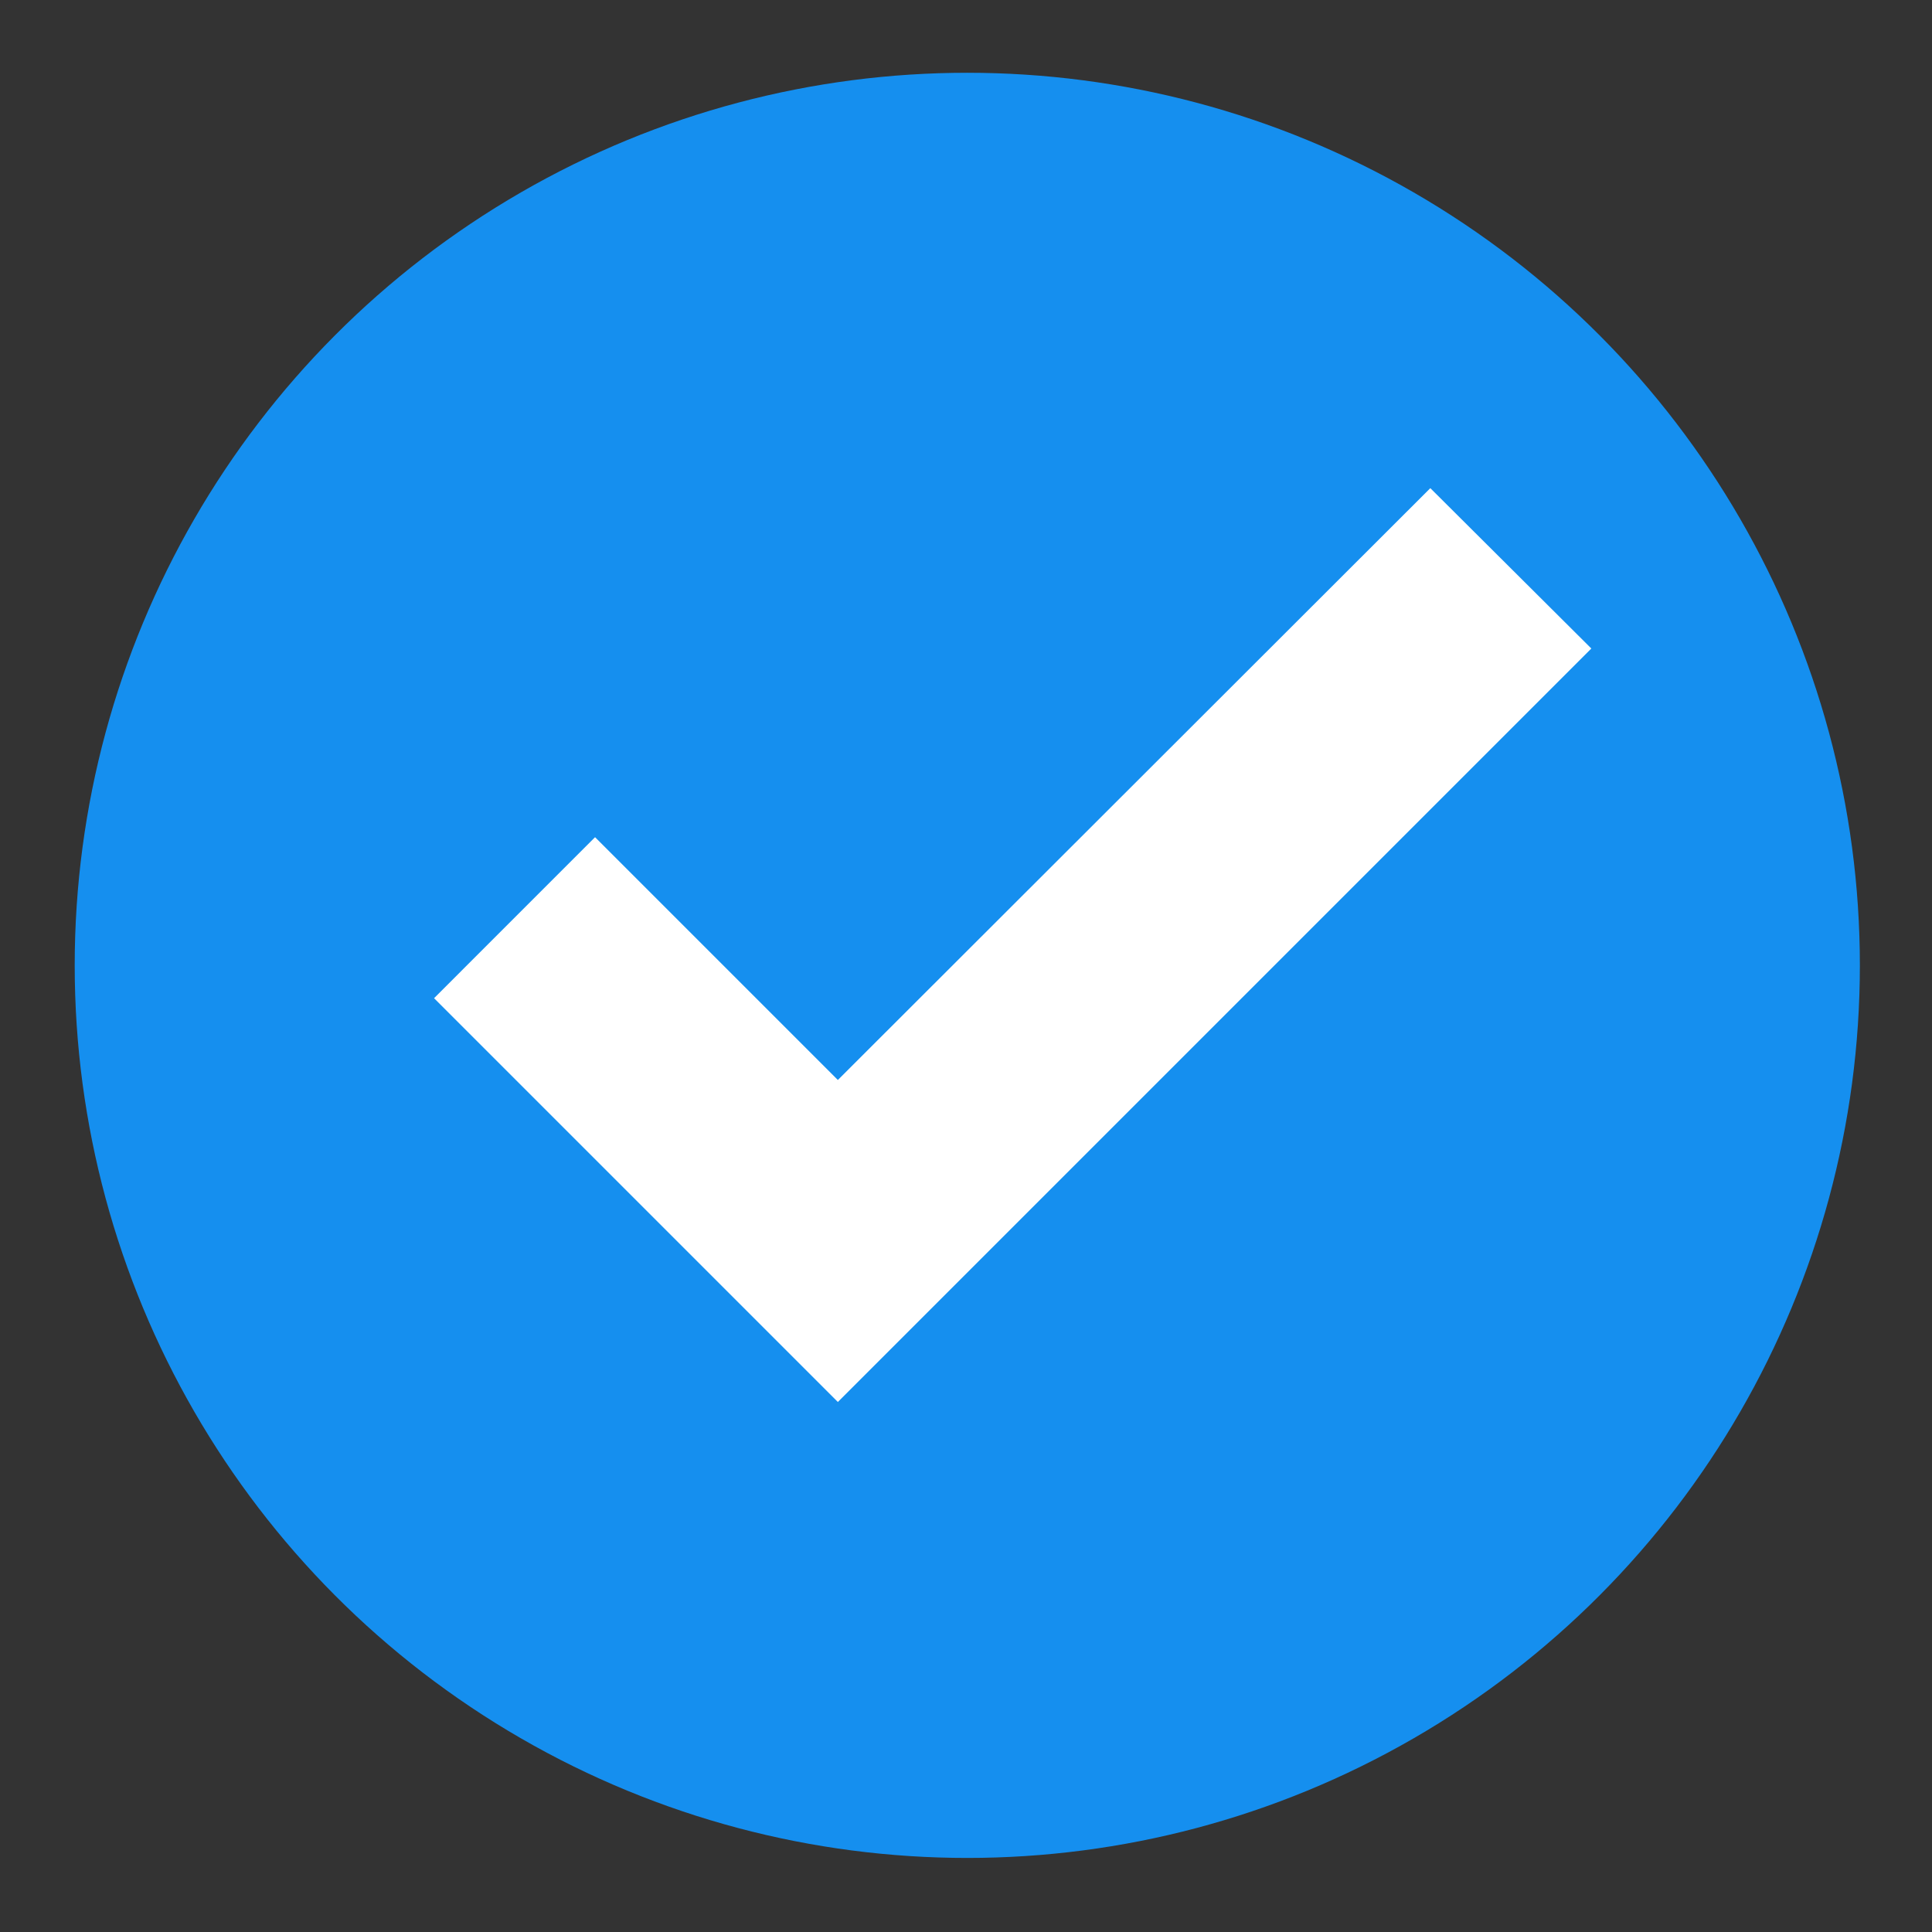 <?xml version="1.0" encoding="utf-8"?>
<!-- Generator: Adobe Illustrator 20.1.0, SVG Export Plug-In . SVG Version: 6.00 Build 0)  -->
<svg version="1.1" id="Layer_1" xmlns="http://www.w3.org/2000/svg" xmlns:xlink="http://www.w3.org/1999/xlink" x="0px" y="0px"
	 viewBox="0 0 300 300" style="enable-background:new 0 0 300 300;" xml:space="preserve">
<rect x="0" y="0" width="300" height="300" fill="#333333" stroke="none"/>
<style type="text/css">
	.st0{fill:#158FEF;}
	.st1{fill:#FFFFFF;}
</style>
<circle class="st0" cx="150.2" cy="149.9" r="138.6"/>
<polygon class="st1" points="130.1,217.7 67.4,155 92.4,130 130.1,167.7 222.1,75.8 247.1,100.7 "/>
</svg>
